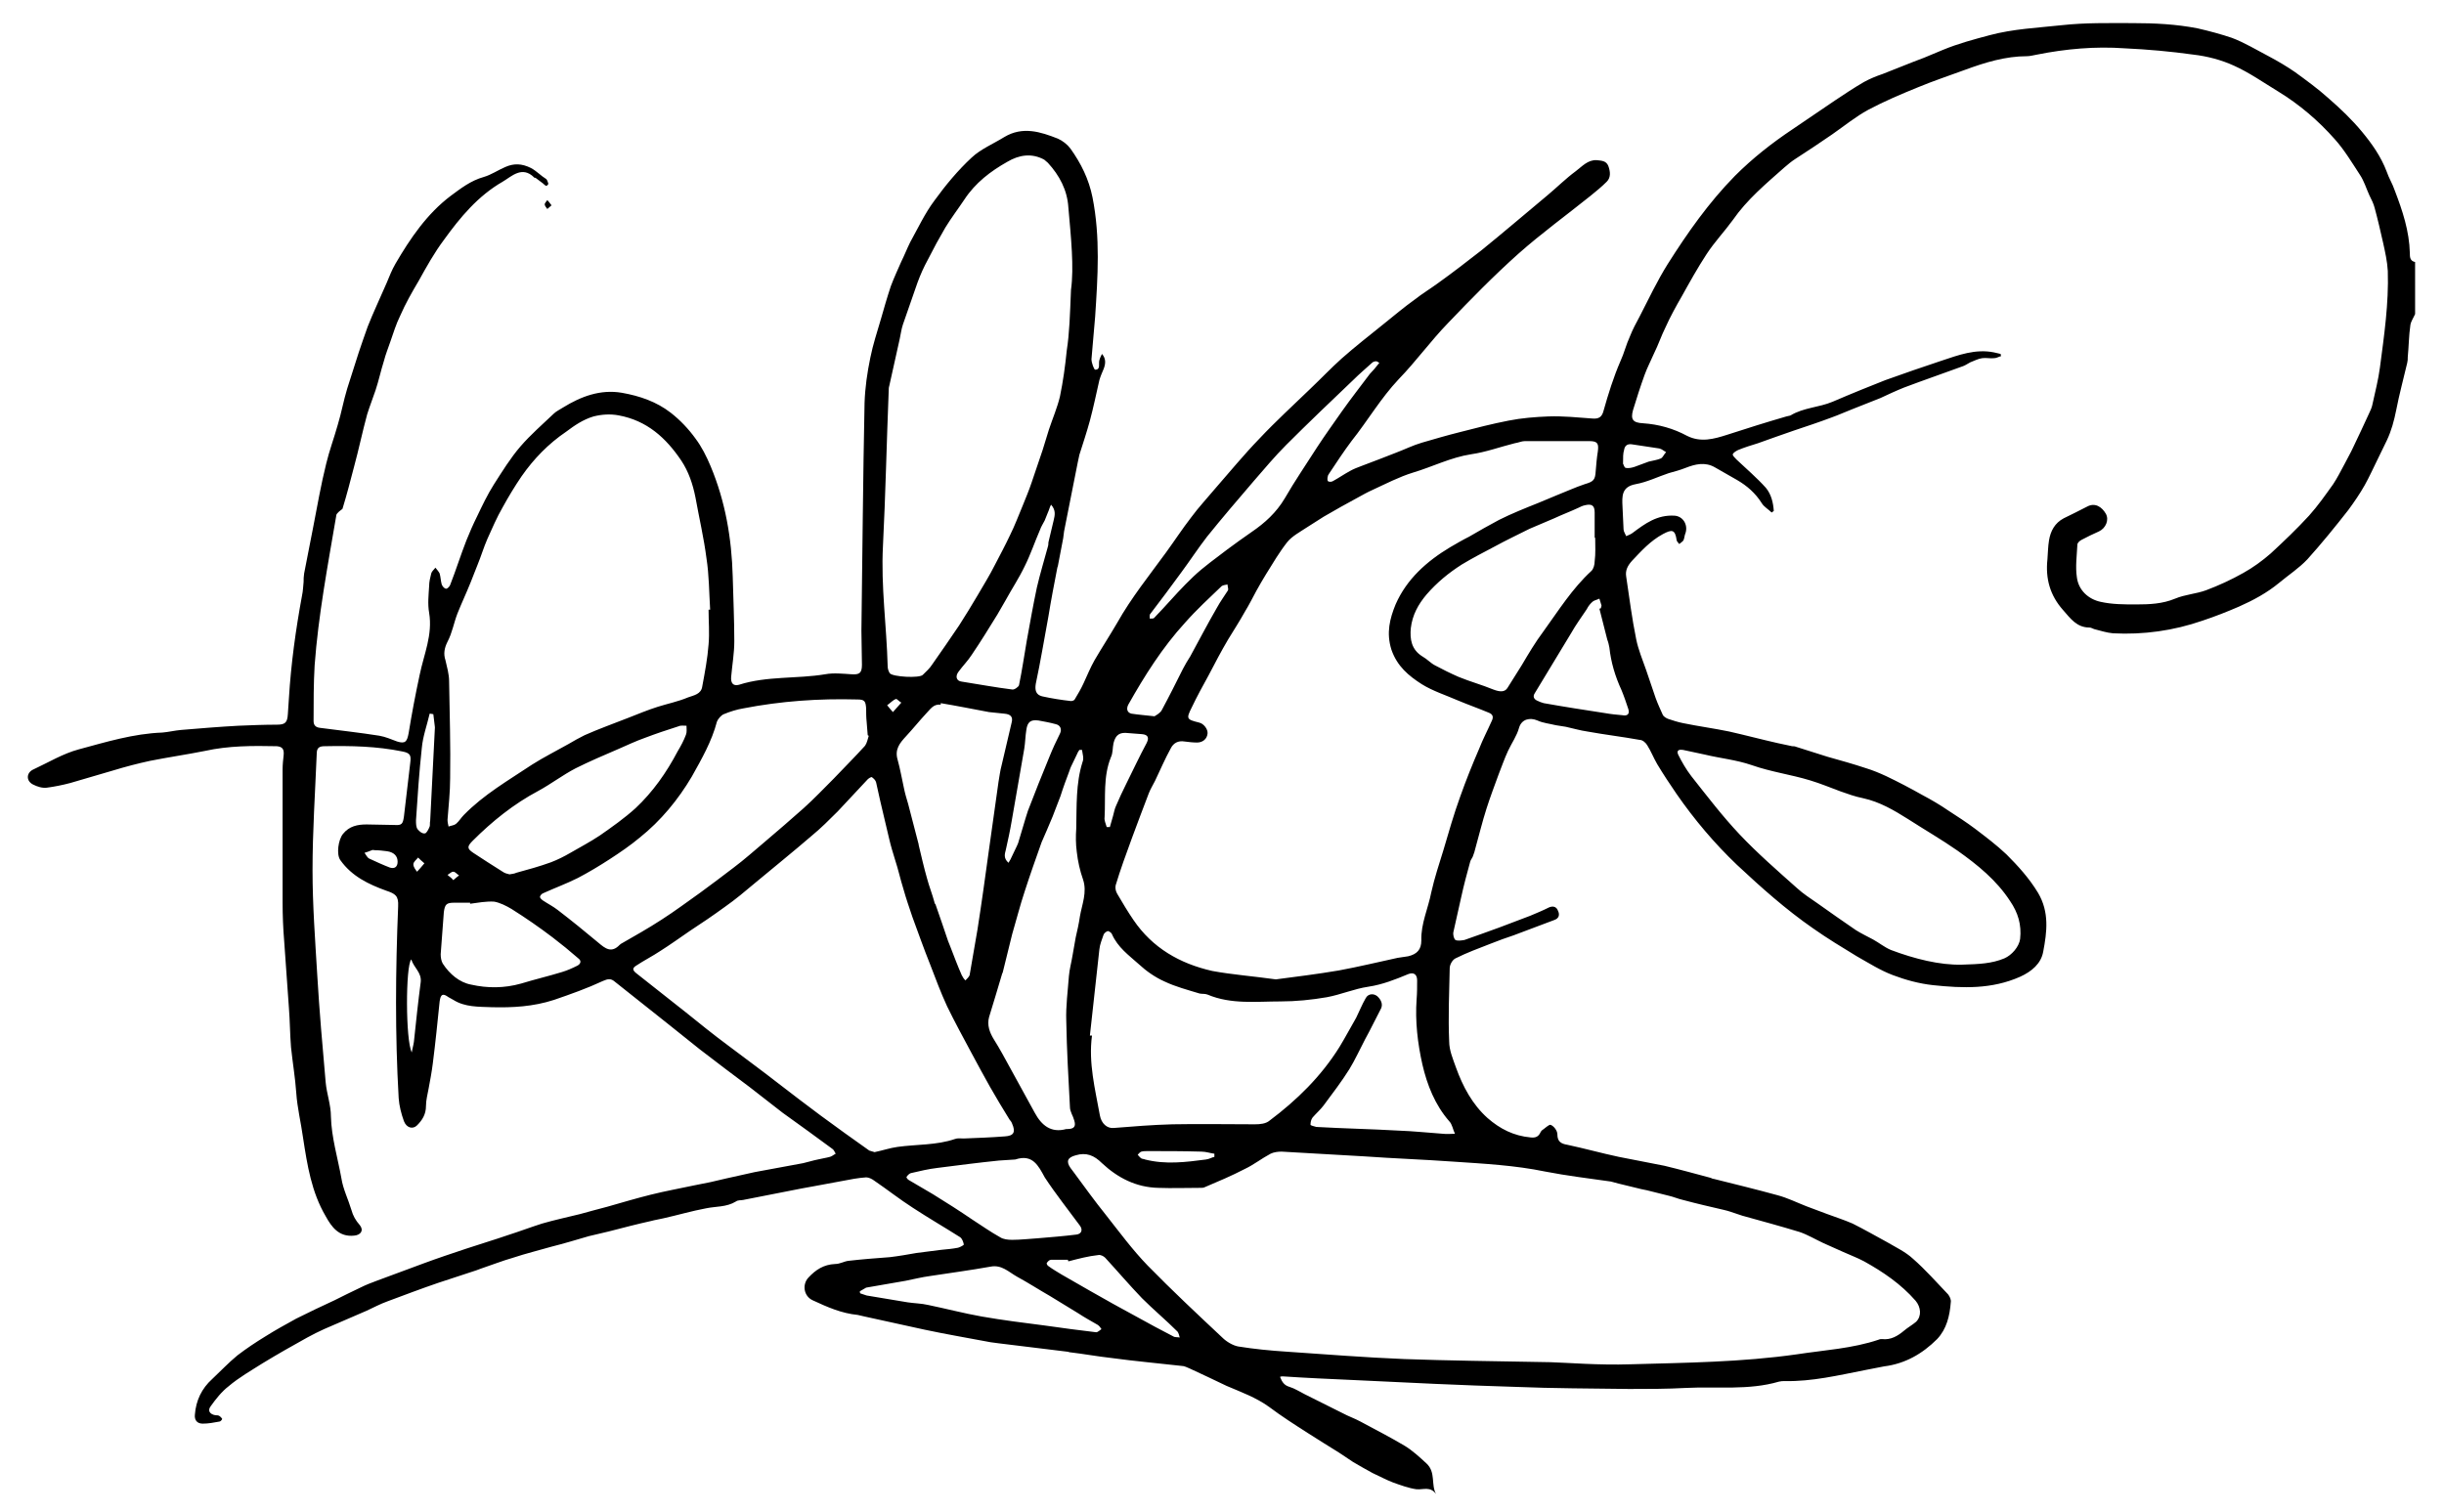 <?xml version="1.0" encoding="utf-8"?>
<!-- Generator: Adobe Illustrator 19.0.0, SVG Export Plug-In . SVG Version: 6.00 Build 0)  -->
<svg version="1.1" id="firma_xA0_Immagine_1_" xmlns="http://www.w3.org/2000/svg" xmlns:xlink="http://www.w3.org/1999/xlink"
	 x="0px" y="0px" viewBox="0 0 465.3 288" style="enable-background:new 0 0 465.3 288;" xml:space="preserve">
<style type="text/css">
	.st0{fill-rule:evenodd;clip-rule:evenodd;}
</style>
<path class="st0" d="M459.8,59.8c-0.3,0.7-0.8,1.4-0.9,2.1c-0.3,2-0.3,4.1-0.5,6.1c0,0.4,0,0.7-0.1,1.1c-0.7,3-1.5,5.9-2.1,9
	c-0.4,2-0.9,3.9-1.8,5.8c-0.6,1.2-1.2,2.5-1.8,3.7c-0.8,1.6-1.5,3.2-2.4,4.8c-0.9,1.6-2,3.2-3.1,4.7c-2.5,3.2-5.1,6.4-7.8,9.4
	c-1.6,1.7-3.6,3-5.4,4.5c-2.3,1.9-4.9,3.3-7.6,4.5c-2.3,1-4.6,1.9-7,2.7c-5.5,1.9-11.2,2.7-17,2.4c-1.2-0.1-2.4-0.5-3.6-0.8
	c-0.3-0.1-0.6-0.3-0.9-0.3c-2.4,0-3.6-1.7-5-3.3c-2.5-2.8-3.4-6-3-9.7c0.1-1.2,0.1-2.4,0.3-3.6c0.3-1.8,1.1-3.3,2.8-4.2
	c1.4-0.7,2.9-1.4,4.4-2.2c1.6-0.9,2.9,0.1,3.6,1.3c0.7,1.2,0,2.8-1.3,3.4c-1.1,0.5-2.2,1-3.3,1.6c-0.4,0.2-0.8,0.6-0.8,0.9
	c-0.1,2.1-0.4,4.2-0.1,6.2c0.3,2.5,2.2,4.2,4.5,4.7c2.2,0.5,4.5,0.5,6.8,0.5c2.5,0,5-0.1,7.4-1.1c1.9-0.8,4-0.9,5.9-1.6
	c2.4-0.9,4.8-2,7.1-3.3c1.8-1,3.6-2.3,5.2-3.7c2.5-2.3,5-4.7,7.3-7.2c1.7-1.9,3.1-3.9,4.6-6c0.8-1.2,1.5-2.6,2.2-3.9
	c0.5-1,1.1-2,1.6-3.1c1-2.1,2-4.2,3-6.4c0.3-0.6,0.6-1.3,0.7-1.9c0.5-2.3,1.1-4.6,1.4-6.9c0.8-6.1,1.7-12.2,1.5-18.4
	c-0.1-1.8-0.5-3.6-0.9-5.4c-0.5-2.2-1-4.4-1.6-6.6c-0.2-0.8-0.6-1.6-1-2.4c-0.6-1.3-1-2.7-1.8-3.9c-1.5-2.3-3-4.8-4.8-6.8
	c-3.1-3.5-6.7-6.6-10.8-9.1c-2.8-1.7-5.5-3.6-8.4-4.9c-2.4-1.1-5.1-1.8-7.7-2.1c-4.3-0.6-8.7-1-13.1-1.2c-5.6-0.4-11.2,0.1-16.7,1.2
	c-0.6,0.1-1.3,0.3-1.9,0.3c-4.1,0-8,1.2-11.8,2.6c-3,1.1-6,2.1-8.9,3.3c-3.2,1.3-6.5,2.7-9.5,4.3c-2.4,1.3-4.6,3.1-6.9,4.7
	c-2.3,1.6-4.6,3.1-6.9,4.6c-0.8,0.5-1.5,1.1-2.2,1.7c-3.5,3.1-7.1,6.1-9.8,10c-1.6,2.2-3.5,4.2-5,6.5c-1.7,2.6-3.2,5.3-4.7,8
	c-1.1,1.9-2.2,3.9-3.1,5.9c-0.8,1.6-1.4,3.4-2.2,5c-0.6,1.4-1.3,2.7-1.8,4.1c-0.8,2.2-1.5,4.4-2.2,6.7c-0.5,1.8,0,2.4,1.9,2.5
	c3,0.2,5.8,1,8.4,2.4c2.6,1.3,5.1,0.6,7.6-0.2c3.7-1.2,7.5-2.4,11.3-3.5c0.3-0.1,0.6-0.1,0.8-0.2c2.5-1.5,5.4-1.5,8-2.6
	c1.8-0.8,3.6-1.5,5.5-2.3c1.5-0.6,3-1.2,4.5-1.8c3.6-1.3,7.1-2.5,10.7-3.7c3.3-1.1,6.5-2.3,10-1.6c0.4,0.1,0.9,0.2,1.3,0.3
	c0,0.1,0,0.3,0.1,0.4c-0.4,0.1-0.9,0.4-1.3,0.4c-0.8,0.1-1.5-0.1-2.3,0c-0.8,0.1-1.5,0.5-2.3,0.8c-0.4,0.2-0.8,0.5-1.3,0.7
	c-3.8,1.4-7.6,2.7-11.3,4.1c-1.5,0.6-3,1.3-4.5,2c-1.8,0.7-3.5,1.4-5.3,2.1c-1.3,0.5-2.6,1.1-4,1.6c-2.4,0.9-4.8,1.7-7.2,2.5
	c-2.3,0.8-4.6,1.6-6.8,2.4c-1.3,0.4-2.6,0.8-3.8,1.3c-0.4,0.2-0.9,0.5-1,0.8c-0.1,0.2,0.4,0.7,0.7,1c1.9,1.8,3.9,3.5,5.6,5.4
	c1,1.2,1.4,2.8,1.5,4.4c-0.1,0.1-0.3,0.2-0.4,0.3c-0.6-0.6-1.5-1.1-1.9-1.8c-1.2-1.9-2.8-3.3-4.7-4.4c-1.4-0.8-2.8-1.6-4.2-2.4
	c-1.9-1.1-3.8-0.6-5.6,0.1c-1,0.4-2.1,0.7-3.2,1c-2.1,0.7-4.1,1.7-6.3,2.1c-2.7,0.5-2.6,2.3-2.5,4.3c0.1,1.4,0.1,2.9,0.2,4.3
	c0,0.4,0.3,0.8,0.5,1.3c0.4-0.2,0.8-0.3,1.2-0.6c2.4-1.8,4.7-3.5,8-3.3c1.6,0.1,2.6,1.7,2.1,3.3c-0.2,0.4-0.2,1-0.4,1.4
	c-0.2,0.3-0.6,0.5-0.8,0.7c-0.2-0.3-0.5-0.5-0.5-0.8c-0.3-2-0.9-2-2.6-1.1c-2.4,1.3-4.1,3.2-5.9,5.1c-0.8,0.9-1.3,1.8-1.1,3
	c0.6,4,1.1,8,1.9,11.9c0.4,2,1.2,3.9,1.9,5.9c0.6,1.8,1.2,3.5,1.8,5.3c0.4,1.1,0.9,2.2,1.4,3.3c0.2,0.3,0.7,0.6,1,0.7
	c0.9,0.3,1.8,0.6,2.8,0.8c2.9,0.6,5.9,1,8.8,1.6c3.1,0.7,6.1,1.5,9.2,2.2c0.9,0.2,1.9,0.4,2.8,0.6c0.2,0,0.5,0,0.7,0.1
	c2,0.6,4,1.3,6,1.9c2.5,0.7,5,1.4,7.4,2.2c1.3,0.4,2.5,0.9,3.8,1.5c2.3,1.1,4.6,2.3,6.9,3.6c1.7,0.9,3.4,1.9,5,3
	c1.7,1.1,3.4,2.2,5,3.4c2.1,1.6,4.1,3.1,6,4.9c2.2,2.2,4.3,4.5,6,7.3c2.2,3.7,1.7,7.5,1,11.2c-0.4,2.3-2.2,3.8-4.4,4.8
	c-5.4,2.4-10.9,2.2-16.6,1.6c-2.7-0.3-5.2-1-7.6-1.9c-2.4-0.9-4.6-2.3-6.9-3.6c-2.8-1.7-5.6-3.4-8.3-5.3c-5.2-3.6-9.9-7.8-14.5-12.1
	c-4.3-4.1-8.1-8.6-11.5-13.5c-1.3-1.9-2.5-3.7-3.7-5.7c-0.7-1.2-1.2-2.5-1.9-3.6c-0.3-0.5-0.9-1-1.4-1c-3.3-0.6-6.7-1-10-1.6
	c-1.4-0.2-2.7-0.6-4.1-0.9c-0.6-0.1-1.3-0.2-1.9-0.3c-1.2-0.3-2.4-0.4-3.5-0.9c-1.4-0.6-3-0.3-3.5,1.4c-0.4,1.5-1.4,2.9-2.1,4.4
	c-0.7,1.5-1.2,3-1.8,4.5c-0.8,2.2-1.6,4.3-2.3,6.5c-0.8,2.5-1.4,5-2.1,7.5c-0.1,0.5-0.3,1.1-0.5,1.6c-0.1,0.3-0.4,0.6-0.5,1
	c-0.6,2.2-1.2,4.4-1.7,6.7c-0.5,2.2-1,4.4-1.5,6.7c-0.1,0.5,0.1,1.3,0.4,1.5c0.4,0.2,1.1,0.1,1.7,0c2.3-0.8,4.5-1.6,6.7-2.4
	c1.9-0.7,3.9-1.5,5.8-2.2c1.2-0.5,2.4-1,3.6-1.6c0.7-0.3,1.4-0.2,1.7,0.6c0.4,0.8,0.2,1.5-0.7,1.8c-2.6,1-5.1,1.9-7.7,2.9
	c-1.5,0.5-2.9,1-4.4,1.6c-2.3,0.9-4.5,1.7-6.7,2.8c-0.6,0.3-1.1,1.2-1.1,1.9c-0.1,4.6-0.3,9.3-0.1,13.9c0,1.7,0.7,3.3,1.3,5
	c1.3,3.6,3.1,7,6,9.6c2.4,2.1,5,3.4,8.2,3.7c0.9,0.1,1.5-0.1,1.9-1c0.1-0.1,0.1-0.2,0.2-0.3c0.6-0.4,1.4-1.2,1.7-1.1
	c0.6,0.2,1.3,1.1,1.3,1.8c0,1.4,0.7,1.8,1.9,2c3.3,0.7,6.5,1.6,9.8,2.3c2.9,0.6,5.8,1.1,8.7,1.7c2.9,0.7,5.8,1.5,8.8,2.3
	c0.2,0.1,0.4,0.2,0.6,0.2c4,1,8.1,2,12.1,3.1c1.9,0.5,3.7,1.4,5.5,2.1c1.3,0.5,2.7,1,4,1.5c1.6,0.6,3.2,1.1,4.8,1.8
	c2.2,1.1,4.3,2.3,6.5,3.5c1.7,1,3.6,1.9,5,3.2c2.4,2.1,4.5,4.5,6.7,6.8c0.3,0.4,0.6,1,0.5,1.5c-0.2,2.6-0.8,5.1-2.6,7
	c-2.8,2.8-6.1,4.7-10.1,5.2c-1.2,0.2-2.4,0.5-3.6,0.7c-5.1,1-10.1,2.2-15.3,2.1c-0.4,0-0.7,0-1.1,0.1c-5.8,1.7-11.8,0.9-17.7,1.2
	c-3.6,0.2-7.2,0.2-10.8,0.2c-7.2-0.1-14.5-0.1-21.7-0.4c-10.3-0.3-20.5-0.8-30.8-1.3c-4.5-0.2-9-0.4-13.5-0.7c-0.1,0-0.3,0-0.5,0.1
	c0.4,1,0.8,1.6,1.8,1.9c1,0.3,1.9,0.9,2.9,1.4c2.4,1.2,4.8,2.4,7.2,3.6c1.1,0.6,2.3,1,3.4,1.6c2.8,1.5,5.7,3,8.4,4.6
	c1.5,0.9,2.9,2.2,4.2,3.4c1.8,1.7,0.8,4,1.8,5.8c-1.1-1.5-2.4-0.8-3.7-0.9c-1.5-0.2-3.1-0.8-4.5-1.3c-1.3-0.5-2.6-1.2-3.9-1.8
	c-1.3-0.7-2.5-1.4-3.7-2.1c-0.9-0.6-1.8-1.2-2.7-1.8c-1.9-1.2-3.9-2.4-5.9-3.7c-2.5-1.6-5-3.2-7.4-5c-2.5-1.8-5.3-2.8-8.1-4
	c-2.3-1.1-4.6-2.2-7-3.3c-0.5-0.2-1-0.5-1.6-0.5c-4.4-0.5-8.9-0.9-13.3-1.5c-2.7-0.3-5.4-0.8-8-1.1c-0.1,0-0.2-0.1-0.4-0.1
	c-4.4-0.5-8.7-1.1-13.1-1.6c-0.5-0.1-1-0.1-1.5-0.2c-4.2-0.8-8.4-1.5-12.6-2.4c-3.8-0.8-7.6-1.7-11.4-2.5c-0.4-0.1-0.9-0.2-1.3-0.3
	c-3.1-0.3-5.8-1.5-8.6-2.8c-1.7-0.8-2-3-0.8-4.3c1.4-1.5,2.9-2.5,5.1-2.6c0.9,0,1.7-0.5,2.5-0.6c2.6-0.3,5.2-0.5,7.9-0.7
	c1.7-0.2,3.4-0.5,5.1-0.8c1.6-0.2,3.2-0.4,4.7-0.6c1.1-0.1,2.2-0.2,3.2-0.4c0.4-0.1,1.1-0.5,1.1-0.6c-0.1-0.5-0.3-1.1-0.7-1.4
	c-3-1.9-6.1-3.7-9-5.6c-2.5-1.6-4.9-3.5-7.4-5.2c-0.4-0.3-1-0.6-1.5-0.6c-1.5,0.1-3.1,0.4-4.6,0.7c-1.8,0.3-3.6,0.7-5.4,1
	c-0.7,0.1-1.5,0.3-2.2,0.4c-3.7,0.7-7.5,1.5-11.2,2.2c-0.5,0.1-1,0-1.4,0.3c-1.8,1.1-3.8,0.9-5.7,1.3c-2.7,0.5-5.4,1.3-8.1,1.9
	c-0.8,0.2-1.6,0.3-2.3,0.5c-2.7,0.6-5.4,1.3-8.1,2c-1.3,0.3-2.6,0.6-3.8,0.9c-2.4,0.7-4.7,1.4-7.1,2c-2.4,0.7-4.9,1.3-7.3,2.1
	c-2.1,0.6-4.1,1.4-6.2,2.1c-0.3,0.1-0.5,0.2-0.8,0.3c-2.4,0.8-4.9,1.6-7.3,2.4c-3.2,1.1-6.4,2.3-9.6,3.5c-1.4,0.5-2.7,1.2-4,1.8
	c-2.7,1.2-5.4,2.3-8.1,3.5c-1.1,0.5-2.1,1-3.2,1.6c-2.9,1.6-5.7,3.2-8.5,4.9c-2.2,1.4-4.5,2.7-6.5,4.4c-1.3,1-2.4,2.4-3.4,3.8
	c-0.6,0.8-0.2,1.5,0.9,1.7c0.2,0,0.5,0,0.7,0.1c0.2,0.1,0.5,0.4,0.6,0.6c0,0.1-0.3,0.5-0.5,0.5c-1.1,0.2-2.1,0.4-3.2,0.4
	c-1.1,0-1.6-0.7-1.5-1.7c0.2-2.7,1.3-5,3.3-6.8c1.6-1.5,3.1-3.1,4.8-4.5c1.7-1.3,3.5-2.5,5.3-3.6c1.9-1.2,3.9-2.3,5.9-3.4
	c2.4-1.2,4.9-2.4,7.3-3.5c1.6-0.8,3.2-1.6,4.9-2.4c1-0.5,2-0.9,3.1-1.3c3-1.1,5.9-2.2,8.9-3.3c2.7-1,5.4-1.9,8.1-2.8
	c2.7-0.9,5.4-1.7,8-2.6c2.2-0.7,4.3-1.5,6.5-2.2c2.4-0.7,4.8-1.2,7.2-1.8c1.7-0.5,3.4-0.9,5.2-1.4c2.8-0.8,5.5-1.6,8.3-2.3
	c2.8-0.7,5.6-1.2,8.4-1.8c1-0.2,2-0.4,3-0.6c1-0.2,2-0.5,3-0.7c1.8-0.4,3.6-0.8,5.4-1.2c3.1-0.6,6.1-1.1,9.2-1.7
	c0.9-0.2,1.8-0.5,2.8-0.7c0.8-0.2,1.6-0.3,2.3-0.5c0.4-0.1,0.7-0.4,1.1-0.6c-0.2-0.3-0.3-0.7-0.6-0.9c-3.1-2.3-6.3-4.6-9.5-6.9
	c-2.1-1.6-4.2-3.3-6.3-4.9c-3.2-2.4-6.4-4.8-9.5-7.2c-2-1.6-4-3.2-6-4.8c-3.4-2.7-6.8-5.4-10.2-8.1c-0.7-0.6-1.3-0.5-2.2-0.1
	c-3,1.4-6.1,2.5-9.3,3.6c-4,1.3-7.9,1.5-11.9,1.4c-2.5-0.1-5.1,0-7.3-1.4c-0.3-0.2-0.6-0.3-0.9-0.5c-1.1-0.8-1.5-0.6-1.7,0.8
	c-0.4,3.9-0.8,7.9-1.3,11.8c-0.2,1.6-0.5,3.2-0.8,4.8c-0.2,1.1-0.5,2.2-0.5,3.3c0,1.6-0.7,2.7-1.7,3.7c-0.8,0.8-2,0.5-2.5-0.8
	c-0.5-1.4-0.9-2.9-1-4.4c-0.7-12.1-0.6-24.3-0.1-36.5c0.1-2-0.5-2.4-2.3-3c-3.3-1.2-6.5-2.7-8.7-5.8c-0.8-1.1-0.4-3.9,0.5-5
	c1.2-1.5,2.8-1.8,4.5-1.8c1.8,0,3.5,0.1,5.3,0.1c1.4,0.1,1.6-0.2,1.8-1.6c0.4-3.4,0.8-6.8,1.2-10.2c0.2-1.5,0-1.9-1.5-2.2
	c-4.9-1-9.8-1.1-14.8-1c-1,0-1.5,0.3-1.5,1.4c-0.3,7.4-0.8,14.8-0.8,22.2c0,6.7,0.5,13.3,0.9,20c0.4,6.8,1,13.6,1.6,20.4
	c0.2,2.2,1,4.3,1,6.5c0.1,4,1.3,7.9,2,11.8c0.3,2,1.3,4,1.9,6c0.3,1.1,0.8,2,1.6,2.9c0.8,1,0.2,1.9-1.1,2c-2.9,0.3-4.3-1.7-5.4-3.7
	c-2.7-4.6-3.5-9.7-4.3-14.9c-0.4-2.9-1.1-5.7-1.3-8.6c-0.2-2.9-0.7-5.8-1-8.7c-0.2-2.5-0.2-5-0.4-7.5c-0.3-4.2-0.6-8.4-0.9-12.7
	c-0.2-2.4-0.3-4.9-0.3-7.3c0-8.5,0-17,0-25.4c0-0.9,0.1-1.8,0.2-2.7c0.1-1.1-0.2-1.6-1.3-1.7c-4.6-0.1-9.2-0.1-13.7,0.9
	c-3.5,0.7-7,1.2-10.5,1.9c-2.3,0.5-4.6,1.1-6.9,1.8c-2.7,0.8-5.5,1.6-8.2,2.4c-1.5,0.4-3,0.7-4.5,0.9c-0.9,0.1-1.8-0.2-2.6-0.6
	c-1.4-0.7-1.3-2.3,0.1-2.9c2.8-1.3,5.6-3,8.6-3.8c5.2-1.4,10.4-3,15.9-3.2c1.2-0.1,2.4-0.4,3.6-0.5c3.6-0.3,7.2-0.6,10.9-0.8
	c2.4-0.1,4.9-0.2,7.3-0.2c1.6,0,2-0.4,2.1-2c0.1-1,0.1-2,0.2-3c0.4-6.6,1.3-13.1,2.5-19.6c0.2-0.9,0.2-1.7,0.3-2.6
	c0-0.5,0-1,0.1-1.6c0.6-2.9,1.1-5.8,1.7-8.7c0.8-4.1,1.5-8.2,2.5-12.2c0.6-2.5,1.5-4.9,2.2-7.4c0.7-2.3,1.1-4.6,1.8-6.9
	c0.7-2.3,1.5-4.6,2.2-6.9c0.6-1.7,1.1-3.3,1.7-4.9c1.1-2.8,2.4-5.5,3.6-8.3c0.5-1.2,1-2.5,1.7-3.7c2.8-4.8,6-9.5,10.5-12.9
	c1.9-1.4,3.8-2.9,6.3-3.6c1.4-0.4,2.7-1.3,4.1-1.9c1.6-0.7,3.1-0.7,4.9,0.2c1.1,0.6,1.9,1.5,2.9,2.1c0.2,0.2,0.3,0.6,0.4,0.9
	c0,0.1-0.4,0.5-0.4,0.4c-0.3-0.1-0.5-0.4-0.8-0.6c-0.4-0.3-0.8-0.6-1.2-0.9c-0.1-0.1-0.3,0-0.3-0.1c-2.3-2.3-4.3-0.2-6,0.8
	c-4.7,2.7-8.1,6.8-11.2,11.1c-1.8,2.4-3.3,5.1-4.8,7.8c-1.3,2.2-2.5,4.3-3.5,6.6c-0.8,1.6-1.3,3.3-1.9,5c-0.4,1.2-0.9,2.4-1.2,3.6
	c-0.6,1.9-1,3.8-1.6,5.6c-0.5,1.5-1.1,3-1.6,4.6c-0.9,3.3-1.6,6.7-2.5,10c-0.7,2.7-1.4,5.4-2.2,8C64.1,97.7,64,98,64,98.3
	c-1.6,9.4-3.4,18.9-4.1,28.4c-0.2,3.5-0.2,7-0.2,10.6c0,0.8,0.4,1.2,1.2,1.3c3.8,0.5,7.5,0.9,11.3,1.5c1.2,0.2,2.3,0.7,3.4,1.1
	c1.6,0.5,1.9,0,2.2-1.6c0.6-3.7,1.3-7.4,2.1-11.1c0.8-3.9,2.5-7.6,1.8-11.8c-0.3-1.7-0.1-3.4,0-5.1c0-0.8,0.2-1.6,0.4-2.4
	c0.1-0.4,0.5-0.7,0.8-1.1c0.3,0.4,0.6,0.7,0.8,1.1c0.2,0.7,0.2,1.4,0.4,2.1c0.1,0.3,0.5,0.8,0.8,0.8c0.2,0.1,0.7-0.4,0.8-0.7
	c1.1-2.8,2-5.7,3.1-8.5c0.6-1.5,1.3-3.1,2-4.5c1-2.1,2-4.2,3.2-6.1c1.6-2.5,3.2-5.1,5.1-7.3c1.9-2.2,4.2-4.2,6.3-6.2
	c0.5-0.5,1.2-0.8,1.8-1.2c3.4-2.1,7.1-3.5,11.2-2.8c3.4,0.6,6.6,1.7,9.3,3.8c1.8,1.4,3.4,3.1,4.7,4.9c1.2,1.6,2.1,3.4,2.9,5.3
	c2.8,6.7,4,13.7,4.2,21c0.1,4.1,0.3,8.2,0.3,12.3c0,2.3-0.4,4.5-0.6,6.8c-0.1,1.2,0.4,1.8,1.5,1.5c5.3-1.7,11-1.1,16.4-2
	c1.6-0.3,3.4-0.1,5,0c1.5,0.1,2-0.2,2-1.8c0-2.2-0.1-4.3-0.1-6.5c0.2-14.5,0.3-29,0.6-43.4c0.1-2.9,0.5-5.7,1.1-8.6
	c0.5-2.5,1.3-4.9,2-7.3c0.6-2.1,1.2-4.2,1.9-6.3c0.6-1.6,1.3-3.1,2-4.7c0.6-1.2,1.1-2.5,1.7-3.7c1.5-2.7,2.8-5.5,4.6-7.9
	c2.1-2.9,4.5-5.8,7.1-8.2c1.7-1.6,4.1-2.6,6.2-3.9c3.5-2.1,6.9-1,10.2,0.3c0.9,0.4,1.8,1.1,2.4,1.9c2,2.8,3.5,5.8,4.2,9.3
	c1.5,7.6,1,15.1,0.5,22.7c-0.2,2.7-0.5,5.4-0.7,8.1c0,0.7,0.5,2,0.7,2c1.1,0,0.6-1.1,0.8-1.8c0.1-0.4,0.3-0.8,0.5-1.2
	c0.8,0.9,0.7,1.9,0.3,2.9c-0.3,0.7-0.6,1.4-0.8,2.1c-0.6,2.6-1.1,5.1-1.8,7.7c-0.6,2.2-1.3,4.3-2,6.5c-0.1,0.5-0.2,0.9-0.3,1.4
	c-0.8,4.2-1.7,8.4-2.5,12.6c-0.2,0.8-0.2,1.7-0.4,2.5c-0.3,1.6-0.6,3.1-0.9,4.7c0,0.1-0.1,0.2-0.1,0.3c-0.6,3.1-1.2,6.2-1.7,9.3
	c-0.8,4.3-1.5,8.6-2.4,12.8c-0.2,1.2,0,2.1,1.2,2.4c1.8,0.4,3.7,0.7,5.5,0.9c0.2,0,0.6-0.1,0.7-0.3c0.6-1,1.2-2,1.7-3.1
	c0.7-1.5,1.3-3,2.1-4.4c1.4-2.4,2.9-4.7,4.3-7.1c2.7-4.8,6.1-9,9.3-13.4c1.6-2.2,3.1-4.5,4.8-6.7c1.4-1.9,3-3.6,4.5-5.4
	c2.8-3.2,5.5-6.5,8.5-9.6c3.1-3.3,6.4-6.3,9.7-9.5c2-1.9,3.9-3.9,5.9-5.7c2.6-2.3,5.3-4.4,7.9-6.5c2-1.6,4-3.3,6.1-4.8
	c1.4-1.1,2.9-2,4.4-3.1c2.8-2,5.5-4.1,8.2-6.2c4.2-3.4,8.4-7,12.6-10.5c1.8-1.5,3.5-3.2,5.4-4.6c1.2-0.9,2.3-2.2,4-2.1
	c0.9,0.1,1.8,0.1,2.2,1.1c0.4,1.1,0.5,2.2-0.3,3c-1,1-2,1.8-3.1,2.7c-4.6,3.7-9.3,7.1-13.7,11c-4.7,4.2-9.1,8.7-13.4,13.2
	c-3.3,3.4-6.1,7.3-9.4,10.7c-3.4,3.6-5.9,7.9-9,11.8c-1.5,2-2.8,4-4.2,6.1c-0.1,0.2-0.3,0.4-0.3,0.6c-0.1,0.3-0.1,0.8,0,0.9
	c0.2,0.2,0.7,0.2,1,0c1.1-0.6,2.1-1.3,3.2-1.9c0.7-0.4,1.5-0.7,2.3-1c2.2-0.8,4.4-1.7,6.5-2.5c1.6-0.6,3.2-1.4,4.9-1.9
	c2.4-0.7,4.8-1.4,7.2-2c3.1-0.8,6.2-1.6,9.3-2.2c2.5-0.5,5.1-0.7,7.6-0.8c2.8-0.1,5.6,0.2,8.4,0.4c1.2,0.1,1.8-0.3,2.1-1.5
	c0.9-3.2,1.9-6.4,3.2-9.4c0.7-1.5,1.1-3.2,1.8-4.7c0.5-1.3,1.2-2.6,1.9-3.9c1.7-3.3,3.3-6.7,5.3-9.9c3.8-6,7.8-11.7,12.8-16.8
	c3.4-3.4,7.1-6.3,11-8.9c2.7-1.8,5.4-3.7,8.1-5.5c1.8-1.2,3.6-2.4,5.5-3.5c1.1-0.6,2.3-1.1,3.5-1.5c2.6-1,5.2-2.1,7.9-3.1
	c1.2-0.5,2.4-1,3.6-1.5c2.9-1.2,5.9-2,8.9-2.8c4.5-1.2,9.1-1.4,13.7-1.9c4.5-0.5,9-0.4,13.5-0.4c4.2,0,8.3,0.2,12.4,1
	c2.2,0.5,4.4,1.1,6.5,1.8c2.4,0.9,4.7,2.3,7,3.5c1.7,0.9,3.4,1.9,5,3c2.2,1.6,4.4,3.2,6.4,5c2.3,2,4.5,4.1,6.4,6.4
	c1.9,2.3,3.6,4.7,4.7,7.6c0.4,1.2,1.1,2.3,1.5,3.5c1.5,3.9,2.8,7.8,2.9,12c0,0.7,0,1.5,1,1.7C459.8,53.3,459.8,56.6,459.8,59.8z
	 M295.2,259.4c3.3,0.1,9.2,0.6,15.2,0.4c10.6-0.3,21.2-0.4,31.7-1.9c5.2-0.8,10.6-1.1,15.6-2.8c0.2-0.1,0.4-0.1,0.6-0.1
	c1.7,0.2,3-0.6,4.2-1.6c0.7-0.6,1.6-1.1,2.3-1.7c1.1-1.1,0.9-2.8-0.1-4c-2.8-3.2-6.2-5.5-9.8-7.5c-1.3-0.7-2.7-1.2-4-1.8
	c-1.3-0.6-2.5-1.1-3.8-1.7c-1.5-0.7-3-1.6-4.5-2.1c-3.6-1.1-7.3-2.1-10.9-3.1c-0.3-0.1-0.6-0.2-0.9-0.3c-0.9-0.3-1.7-0.6-2.6-0.8
	c-2.6-0.6-5.2-1.2-7.8-1.9c-0.9-0.2-1.8-0.6-2.7-0.8c-1.2-0.3-2.4-0.6-3.6-0.9c-0.7-0.2-1.5-0.3-2.2-0.5c-1.2-0.3-2.5-0.6-3.7-0.9
	c-0.5-0.1-1-0.3-1.5-0.4c-4.2-0.6-8.4-1.1-12.5-1.9c-5.8-1.2-11.7-1.5-17.6-1.9c-5.6-0.4-11.3-0.6-16.9-1
	c-5.2-0.3-10.5-0.6-15.7-0.9c-0.7,0-1.5,0.1-2.1,0.4c-1.7,0.9-3.2,2.1-4.9,2.9c-2.5,1.3-5.1,2.4-7.7,3.5c-0.2,0.1-0.5,0.1-0.8,0.1
	c-2.7,0-5.4,0.1-8,0c-4.2-0.1-7.7-1.9-10.7-4.7c-1.5-1.5-3-2.1-5-1.5c-1.5,0.4-1.9,1.1-1,2.4c0.2,0.3,0.4,0.5,0.6,0.8
	c2,2.7,4,5.5,6.1,8.1c2.6,3.3,5.1,6.7,8,9.7c4.6,4.7,9.4,9.2,14.2,13.7c0.8,0.8,2,1.5,3,1.7c3.1,0.5,6.2,0.8,9.3,1
	c7.4,0.5,14.8,1.1,22.3,1.4C275.6,259.1,284,259.2,295.2,259.4z M242.9,186.5c3.8-0.5,7.9-1,12-1.7c3.8-0.7,7.5-1.6,11.2-2.4
	c0.7-0.1,1.4-0.2,2-0.3c1.7-0.4,2.5-1.3,2.5-3c-0.1-3.2,1.3-6.1,1.9-9.2c0.6-2.7,1.5-5.4,2.3-8c1-3.4,2-6.9,3.2-10.2
	c1.1-3.1,2.3-6.1,3.6-9.1c0.7-1.8,1.6-3.5,2.4-5.3c0.4-0.8,0.2-1.3-0.6-1.6c-1.9-0.8-3.9-1.5-5.8-2.3c-2.3-1-4.8-1.8-6.9-3.1
	c-2.5-1.6-4.7-3.4-5.8-6.6c-1-3.2-0.3-5.9,0.8-8.6c2.1-4.8,5.9-8.2,10.4-10.9c1.2-0.7,2.4-1.4,3.6-2c1.9-1.1,3.8-2.2,5.7-3.2
	c2.4-1.2,4.9-2.2,7.4-3.2c1.2-0.5,2.4-1,3.6-1.5c1.8-0.7,3.5-1.5,5.3-2.1c1.7-0.5,2-0.8,2.1-2.5c0.1-1.2,0.2-2.5,0.4-3.7
	c0.2-1.5,0-2-1.6-2c-4.1,0-8.2,0-12.3,0c-0.6,0-1.2,0.3-1.9,0.4c-2.8,0.7-5.5,1.7-8.3,2.1c-3.9,0.6-7.4,2.4-11.1,3.5
	c-2.6,0.8-5.1,2.1-7.7,3.3c-0.9,0.4-1.8,0.9-2.7,1.4c-2.2,1.2-4.4,2.4-6.6,3.7c-1.1,0.7-2.2,1.4-3.3,2.1c-1.2,0.8-2.7,1.6-3.6,2.7
	c-1.5,1.9-2.8,4.1-4.1,6.2c-0.6,1-1.2,2-1.8,3.1c-0.7,1.3-1.4,2.7-2.2,4c-1,1.8-2.1,3.5-3.2,5.3c-1.3,2.2-2.5,4.5-3.7,6.8
	c-1.1,2-2.2,4-3.2,6.1c-1.1,2.2-1,2.3,1.4,2.9c0.9,0.2,1.7,1.3,1.6,2.1c-0.1,1-0.9,1.7-2,1.7c-0.8,0-1.6-0.1-2.4-0.2
	c-1.2-0.2-2.1,0.3-2.6,1.3c-1.1,2-2,4.1-3,6.2c-0.4,0.8-0.9,1.6-1.2,2.4c-1.1,2.8-2.1,5.6-3.2,8.5c-1.1,3-2.2,6-3.1,9
	c-0.1,0.5,0,1.1,0.3,1.6c1,1.7,2,3.4,3.1,5c3.6,5.3,8.8,8.3,15,9.7C234.6,185.6,238.6,185.9,242.9,186.5z M134.9,116.1
	c0.1,0,0.2,0,0.3,0c-0.2-3.3-0.2-6.6-0.7-9.8c-0.5-3.9-1.4-7.7-2.1-11.6c-0.5-2.5-1.3-4.9-2.7-7c-2.9-4.3-6.5-7.6-11.9-8.6
	c-1.6-0.3-3.2-0.2-4.8,0.2c-2,0.6-3.6,1.7-5.2,2.9c-3.4,2.3-6.2,5.2-8.5,8.5c-1.3,1.9-2.5,3.9-3.6,5.9c-1.1,1.9-2,4-2.9,6
	c-0.7,1.6-1.2,3.3-1.9,5c-0.4,1.1-0.9,2.2-1.3,3.3c-0.8,2-1.7,3.9-2.5,5.9c-0.7,1.8-1,3.7-1.9,5.4c-0.6,1.2-0.8,2.3-0.4,3.5
	c0.3,1.3,0.7,2.7,0.7,4c0.1,6.2,0.3,12.3,0.2,18.5c0,2.6-0.3,5.3-0.5,7.9c0,0.4,0.1,0.9,0.2,1.3c0.5-0.2,1-0.2,1.4-0.5
	c0.6-0.5,1-1.2,1.5-1.7c3.8-3.9,8.5-6.6,13-9.6c2.2-1.4,4.6-2.6,6.9-3.9c1-0.6,2.1-1.2,3.1-1.7c2.7-1.2,5.5-2.2,8.3-3.3
	c1.8-0.7,3.7-1.5,5.6-2.1c1.9-0.6,3.9-1,5.8-1.8c1.1-0.4,2.5-0.6,2.7-2.1c0.5-2.7,1-5.3,1.2-8C135.1,120.5,134.9,118.3,134.9,116.1z
	 M166.5,219.4c1.5-0.3,2.9-0.8,4.4-1c3.6-0.5,7.4-0.3,10.9-1.5c0.5-0.2,1.1-0.1,1.7-0.1c2.6-0.1,5.2-0.2,7.8-0.4
	c1.7-0.1,2.1-0.8,1.4-2.4c-0.1-0.3-0.3-0.6-0.5-0.8c-1.3-2.1-2.5-4.1-3.7-6.2c-1.2-2.1-2.3-4.2-3.5-6.4c-1.6-3-3.2-5.9-4.7-9
	c-1.2-2.6-2.2-5.3-3.2-7.9c-1.2-3-2.3-6.1-3.4-9.1c-0.6-1.8-1.2-3.5-1.7-5.3c-0.6-1.9-1-3.8-1.6-5.6c-0.4-1.3-0.8-2.6-1.1-3.9
	c-0.6-2.4-1.1-4.8-1.7-7.2c-0.3-1.2-0.5-2.4-0.8-3.6c-0.1-0.4-0.4-0.7-0.8-1c-0.1-0.1-0.6,0.2-0.8,0.4c-1.9,2-3.8,4.1-5.7,6.1
	c-1.6,1.6-3.2,3.2-4.9,4.6c-3.6,3.1-7.2,6-10.8,9c-1.9,1.6-3.8,3.2-5.8,4.6c-2.2,1.6-4.4,3.1-6.7,4.6c-1.9,1.3-3.7,2.6-5.6,3.8
	c-1.5,1-3.1,1.8-4.6,2.8c-0.8,0.5-0.6,0.9,0,1.4c3.2,2.5,6.3,5,9.5,7.5c2.6,2.1,5.2,4.2,7.9,6.2c3.3,2.5,6.6,4.9,9.8,7.4
	c2.6,2,5.2,4,7.9,6c3.1,2.3,6.2,4.5,9.3,6.7C165.8,219.2,166.2,219.3,166.5,219.4z M203.9,55.2c0.6-4.3,0-10-0.5-15.7
	c-0.2-3.3-1.7-6.1-3.9-8.5c-0.2-0.2-0.5-0.4-0.7-0.6c-2.4-1.3-4.8-0.9-7,0.4c-3.2,1.8-6.1,4-8.2,7.2c-1.2,1.8-2.5,3.5-3.6,5.3
	c-0.6,1-1.1,2-1.7,3c-0.7,1.4-1.5,2.8-2.2,4.2c-0.7,1.4-1.3,2.9-1.8,4.4c-0.8,2.3-1.6,4.6-2.4,6.9c-0.3,0.9-0.4,1.8-0.6,2.7
	c-0.7,3-1.3,6-2,9c-0.1,0.3-0.1,0.6-0.1,0.8c-0.4,9.9-0.6,19.8-1.1,29.7c-0.4,7.7,0.7,15.2,0.9,22.9c0,0.5,0.2,1,0.4,1.3
	c0.5,0.7,5.7,1,6.3,0.3c0.6-0.6,1.3-1.2,1.8-2c1.7-2.4,3.4-4.9,5.1-7.4c1.2-1.9,2.4-3.8,3.5-5.7c1.1-1.9,2.3-3.8,3.3-5.8
	c1-1.9,2-3.8,2.9-5.7c0.9-1.8,1.6-3.7,2.4-5.6c0.6-1.5,1.2-2.9,1.7-4.4c0.7-2.1,1.4-4.1,2.1-6.2c0.4-1.3,0.8-2.6,1.2-3.9
	c0.7-2.1,1.6-4.2,2.1-6.3c0.6-2.9,1-5.8,1.3-8.8C203.6,63.5,203.7,60.1,203.9,55.2z M207.5,197.2c0.1,0,0.3,0,0.4,0
	c-0.7,5.2,0.6,10.2,1.5,15.2c0.3,1.6,1.4,2.5,2.6,2.4c3.7-0.3,7.5-0.6,11.2-0.7c5.2-0.1,10.5,0,15.7,0c1,0,2.1-0.1,2.8-0.7
	c5.2-3.9,9.8-8.4,13.3-14c1.1-1.8,2.1-3.7,3.2-5.6c0.6-1.2,1.1-2.5,1.8-3.7c0.5-1,1.8-1,2.5-0.1c0.6,0.7,0.8,1.5,0.3,2.3
	c-1,1.9-1.9,3.8-2.9,5.6c-1,1.9-1.9,3.9-3,5.7c-1.5,2.4-3.2,4.6-4.9,6.9c-0.6,0.8-1.4,1.5-2.1,2.3c-0.3,0.4-0.4,0.9-0.4,1.4
	c0,0.1,0.7,0.3,1.1,0.4c5.2,0.3,10.5,0.4,15.7,0.7c2.8,0.1,5.6,0.4,8.4,0.6c0.8,0.1,1.5,0,2.3,0c-0.4-0.8-0.5-1.8-1.1-2.4
	c-2.7-3.1-4.2-6.9-5.1-10.8c-0.9-4-1.4-8.2-1.1-12.4c0.1-1.2,0.1-2.4,0.1-3.6c0-1.2-0.7-1.6-1.7-1.2c-2.4,1-4.9,2-7.6,2.4
	c-2.7,0.4-5.2,1.5-7.9,2c-2.9,0.5-5.9,0.8-8.8,0.8c-4.6,0-9.4,0.6-13.9-1.3c-0.5-0.2-1-0.1-1.5-0.2c-2.3-0.7-4.6-1.3-6.7-2.3
	c-1.8-0.8-3.5-2-4.9-3.3c-1.9-1.7-4-3.2-5.1-5.7c-0.1-0.3-0.6-0.6-0.8-0.6c-0.3,0.1-0.7,0.4-0.8,0.7c-0.3,0.9-0.7,1.8-0.8,2.8
	C208.7,186.2,208.1,191.7,207.5,197.2z M373.5,183.7c3.3-0.1,5.7-0.2,8.1-1.2c1.4-0.6,2.8-2.2,3-3.7c0.3-2.7-0.4-5-1.9-7.2
	c-2.6-4-6.2-6.9-10-9.6c-3-2.1-6.3-4-9.4-6c-2.7-1.7-5.4-3.3-8.6-4c-1.5-0.3-2.9-0.8-4.3-1.3c-1.9-0.7-3.8-1.5-5.8-2.1
	c-3.6-1.1-7.4-1.6-11.1-2.9c-2.9-1-6-1.3-8.9-2c-1.4-0.3-2.8-0.6-4.2-0.9c-0.6-0.1-1.3,0-0.9,0.9c0.7,1.4,1.5,2.8,2.5,4.1
	c3,3.8,5.9,7.6,9.2,11.1c3.4,3.6,7.2,6.9,10.9,10.2c1.2,1.1,2.6,2,3.9,2.9c2.4,1.7,4.8,3.4,7.3,5.1c1.1,0.7,2.2,1.2,3.3,1.8
	c1.1,0.6,2.2,1.5,3.4,2C364.5,182.6,369.3,183.8,373.5,183.7z M165.4,140.1c-0.1,0-0.1,0-0.2-0.1c-0.1-0.8-0.1-1.7-0.2-2.5
	c-0.1-0.9-0.1-1.8-0.1-2.6c-0.1-1.4-0.3-1.7-1.7-1.7c-7.3-0.2-14.5,0.3-21.7,1.7c-1.2,0.2-2.5,0.6-3.7,1.1c-0.5,0.2-1.1,0.9-1.3,1.4
	c-1,3.8-2.9,7.1-4.8,10.5c-2.6,4.4-5.9,8.4-9.9,11.6c-1.8,1.5-3.7,2.8-5.7,4.1c-2,1.3-4,2.5-6.1,3.6c-2.2,1.1-4.4,1.9-6.6,2.9
	c-0.3,0.1-0.6,0.5-0.6,0.7c0,0.2,0.3,0.5,0.6,0.7c0.9,0.6,1.9,1.1,2.8,1.8c2.6,2,5.2,4.1,7.7,6.2c1.3,1.1,2.5,2.1,4.1,0.4
	c0,0,0.1,0,0.1-0.1c2.6-1.5,5.3-3,7.9-4.7c2.5-1.6,4.9-3.4,7.3-5.1c2.2-1.6,4.3-3.2,6.4-4.8c2-1.5,3.9-3.2,5.8-4.8
	c2.5-2.1,5-4.3,7.5-6.5c2-1.8,3.8-3.7,5.7-5.6c2-2.1,4.1-4.2,6-6.3C165.1,141.4,165.2,140.7,165.4,140.1z M303.7,102.4
	c0,0-0.1,0-0.1,0c0-1.6,0-3.2,0-4.8c0-1.3-0.5-1.7-1.8-1.4c-0.5,0.1-0.9,0.3-1.3,0.5c-1.5,0.7-3.1,1.3-4.6,2c-1.6,0.7-3.1,1.3-4.7,2
	c-2.2,1.1-4.5,2.2-6.7,3.4c-2.1,1.1-4.2,2.2-6.2,3.4c-2.5,1.6-4.7,3.4-6.7,5.7c-1.6,1.9-2.7,3.9-3,6.4c-0.2,2.1,0.1,4.1,2.2,5.4
	c0.9,0.5,1.6,1.3,2.4,1.7c1.5,0.8,2.9,1.5,4.5,2.2c2.2,0.9,4.4,1.5,6.6,2.4c1.3,0.5,2.2,0.5,2.7-0.3c0.9-1.4,1.8-2.9,2.7-4.3
	c1.3-2.2,2.6-4.4,4.1-6.4c2.9-4,5.5-8.2,9.2-11.6c0.4-0.4,0.6-1.2,0.6-1.8C303.8,105.4,303.7,103.9,303.7,102.4z M206,142.8
	c-0.2,0-0.3,0-0.5,0c-0.1,0.2-0.3,0.4-0.4,0.7c-0.4,0.8-0.8,1.7-1.2,2.5c-0.1,0.2-0.2,0.5-0.3,0.8c-0.6,1.6-1.2,3.2-1.7,4.8
	c-0.5,1.3-1,2.6-1.5,3.9c-0.7,1.7-1.4,3.3-2.1,4.9c-1.1,3.1-2.2,6.2-3.2,9.3c-0.9,2.7-1.6,5.5-2.4,8.2c-0.6,2.4-1.2,4.9-1.8,7.3
	c0,0.1-0.1,0.1-0.1,0.2c-0.8,2.8-1.7,5.6-2.5,8.3c-0.4,1.5,0.1,2.9,0.9,4.2c1.2,1.9,2.2,3.8,3.3,5.8c1.5,2.7,3,5.5,4.5,8.2
	c1.3,2.4,3.1,3.9,6,3.1c0.1,0,0.2,0,0.2,0c1.3,0,1.7-0.5,1.3-1.7c-0.2-0.8-0.8-1.6-0.8-2.5c-0.3-5.5-0.6-10.9-0.7-16.4
	c-0.1-2.8,0.3-5.7,0.5-8.5c0.1-1.3,0.5-2.7,0.7-4c0.2-1.1,0.4-2.3,0.6-3.4c0.3-1.3,0.6-2.6,0.8-4c0.4-2.3,1.4-4.6,0.6-7
	c-0.6-1.7-1-3.5-1.2-5.3c-0.2-1.5-0.2-3-0.1-4.4c0.1-4.3-0.1-8.6,1.2-12.7C206.4,144.4,206.1,143.6,206,142.8z M179.1,133.9
	c0,0.1,0,0.2,0,0.3c-1.4-0.2-2,0.9-2.8,1.7c-1.3,1.4-2.5,2.9-3.8,4.3c-1.2,1.3-2.2,2.5-1.6,4.5c0.5,1.8,0.8,3.6,1.2,5.4
	c0.2,1,0.5,2,0.8,3c0.7,2.6,1.3,5.1,2,7.7c0,0,0,0.1,0,0.1c0.5,2.1,1,4.3,1.6,6.4c0.4,1.5,1,3,1.4,4.5c0,0.2,0.1,0.3,0.2,0.4
	c0.8,2.3,1.6,4.6,2.4,7c0.1,0.3,0.3,0.7,0.4,1c0.7,1.8,1.4,3.7,2.2,5.5c0.2,0.4,0.4,0.7,0.7,1c0.3-0.3,0.7-0.7,0.8-1
	c0.5-2.9,1-5.8,1.5-8.7c0.8-5.1,1.5-10.2,2.2-15.3c0.6-4.3,1.2-8.5,1.8-12.8c0.2-1.1,0.3-2.1,0.6-3.2c0.6-2.7,1.3-5.4,1.9-8.1
	c0.3-1.1-0.2-1.6-1.4-1.7c-1-0.1-1.9-0.2-2.9-0.3C185.1,135,182.1,134.4,179.1,133.9z M97,166.5c0.5-0.1,0.9-0.1,1.3-0.3
	c2.2-0.6,4.4-1.2,6.6-2c1.3-0.5,2.5-1.1,3.7-1.8c1.9-1.1,3.8-2.1,5.6-3.3c2.3-1.6,4.7-3.3,6.8-5.2c3.3-3.1,5.9-6.8,8-10.8
	c0.6-1,1.2-2.1,1.6-3.2c0.2-0.5,0.1-1.1,0.1-1.7c-0.5,0-1.1-0.1-1.5,0.1c-2.2,0.7-4.3,1.4-6.4,2.2c-1.7,0.6-3.4,1.4-5,2.1
	c-2.8,1.2-5.6,2.4-8.2,3.7c-2.5,1.3-4.7,3-7.1,4.3c-4.7,2.5-8.8,5.8-12.5,9.5c-1.1,1.1-1.1,1.5,0.1,2.3c1.8,1.2,3.7,2.4,5.6,3.6
	C96.1,166.3,96.6,166.4,97,166.5z M193.3,220.8c-1,0.1-2.1,0.1-3.1,0.2c-3.9,0.4-7.8,0.9-11.7,1.4c-1.7,0.2-3.4,0.6-5.1,1
	c-0.3,0.1-0.6,0.4-0.8,0.7c-0.1,0.1,0.2,0.5,0.4,0.6c1.5,0.9,3.1,1.8,4.6,2.7c2.6,1.6,5.1,3.2,7.6,4.9c1.7,1.1,3.4,2.3,5.2,3.3
	c0.6,0.4,1.5,0.5,2.3,0.5c1.6,0,3.3-0.2,4.9-0.3c2.4-0.2,4.9-0.4,7.3-0.7c1-0.1,1.3-0.9,0.7-1.7c-2.2-3-4.6-6-6.7-9.2
	C197.7,222,196.6,219.7,193.3,220.8z M89.5,172.1c0-0.1,0-0.1,0-0.2c-1,0-2,0-3,0c-1.5,0-1.8,0.3-2,1.8c-0.2,2.7-0.4,5.3-0.6,8
	c0,0.6,0.1,1.3,0.4,1.8c1.3,2,3.2,3.6,5.4,4c3.1,0.7,6.3,0.7,9.5-0.2c2.6-0.8,5.2-1.4,7.8-2.2c1-0.3,1.9-0.7,2.9-1.2
	c0.6-0.3,0.9-0.9,0.2-1.4c-1.6-1.4-3.2-2.7-4.9-4c-2.5-1.9-5.1-3.7-7.8-5.4c-1-0.6-2.2-1.2-3.3-1.4C92.6,171.6,91,171.9,89.5,172.1z
	 M163.7,245.9c0,0.1,0,0.3,0.1,0.4c0.4,0.1,0.8,0.3,1.2,0.4c2.6,0.4,5.2,0.9,7.8,1.3c1.3,0.2,2.6,0.2,3.9,0.5
	c3.4,0.7,6.8,1.6,10.2,2.2c4,0.7,8,1.2,11.9,1.7c1.7,0.2,3.4,0.5,5.1,0.7c1.6,0.2,3.2,0.4,4.8,0.6c0.3,0,0.7-0.4,1-0.6
	c-0.2-0.3-0.4-0.6-0.7-0.8c-1.2-0.7-2.5-1.4-3.7-2.2c-1.8-1.1-3.6-2.2-5.4-3.3c-2.1-1.2-4.1-2.5-6.3-3.7c-1.6-0.9-2.9-2.3-5-1.9
	c-3.9,0.7-7.7,1.2-11.6,1.8c-1.5,0.2-3.1,0.6-4.6,0.9c-2.5,0.4-5,0.9-7.5,1.3C164.5,245.4,164.1,245.7,163.7,245.9z M262.6,69.1
	c-0.2-0.1-0.4-0.3-0.6-0.3c-0.3,0-0.6,0.1-0.8,0.3c-1.2,1.1-2.4,2.1-3.5,3.2c-4.3,4.1-8.6,8.2-12.8,12.4c-2.2,2.2-4.2,4.6-6.2,6.9
	c-3,3.5-6,7-8.9,10.6c-1.7,2.2-3.2,4.5-4.9,6.8c-1.9,2.6-3.9,5.3-5.9,7.9c-0.2,0.2-0.1,0.6-0.1,0.9c0.3,0,0.7,0,0.8-0.1
	c0.6-0.6,1.1-1.2,1.7-1.8c1.9-2.1,3.8-4.2,5.8-6.1c2-1.9,4.3-3.5,6.5-5.2c1.5-1.1,3-2.2,4.6-3.3c2.5-1.7,4.7-3.7,6.3-6.4
	c1.9-3.3,4.1-6.5,6.2-9.8c1.5-2.3,3.1-4.5,4.7-6.8c1.7-2.4,3.5-4.7,5.3-7.1C261.3,70.7,261.9,70,262.6,69.1z M304.5,115.9
	c0.1,0,0.2,0,0.3-0.1c0-0.2,0.1-0.3,0.1-0.5c-0.1-0.4-0.3-0.9-0.4-1.3c-0.4,0.2-0.9,0.3-1.2,0.5c-0.5,0.4-0.9,0.9-1.2,1.5
	c-1,1.5-2.1,3-3,4.6c-2.3,3.8-4.6,7.6-6.9,11.4c-0.4,0.6-0.2,1.1,0.4,1.4c0.4,0.2,0.9,0.4,1.3,0.5c3.9,0.7,7.8,1.3,11.7,1.9
	c1.1,0.2,2.2,0.3,3.3,0.4c1,0.2,1.4-0.3,1.1-1.2c-0.4-1.2-0.8-2.4-1.3-3.6c-1.2-2.6-2-5.3-2.3-8.1c-0.1-0.5-0.2-1-0.4-1.5
	C305.5,119.9,305,117.9,304.5,115.9z M200.1,96.1c-0.3,0.6-0.4,1.1-0.6,1.5c-0.2,0.5-0.4,1-0.6,1.5c-0.3,0.6-0.7,1.2-0.9,1.8
	c-1,2.3-1.8,4.7-2.9,6.9c-1.1,2.3-2.5,4.4-3.7,6.6c-0.5,0.9-1,1.7-1.5,2.6c-1.6,2.6-3.2,5.2-4.9,7.7c-0.7,1.1-1.7,2.1-2.5,3.2
	c-0.7,0.9-0.4,1.8,0.6,1.9c3.2,0.5,6.4,1.1,9.6,1.5c0.4,0.1,1.2-0.5,1.3-0.8c0.6-2.9,1-5.7,1.5-8.6c0.6-3.3,1.2-6.7,1.9-10
	c0.6-2.6,1.4-5.2,2.1-7.8c0.1-0.3,0.1-0.6,0.1-0.8c0.3-1.4,0.7-2.8,1-4.2C200.8,98.2,201.1,97.2,200.1,96.1z M219.8,136.4
	c0.3-0.2,1.1-0.6,1.4-1.2c1.4-2.6,2.7-5.2,4-7.8c0.4-0.8,0.9-1.6,1.4-2.4c1.7-3.1,3.3-6.2,5.1-9.3c0.6-1.1,1.4-2.2,2.1-3.3
	c0.1-0.3-0.1-0.7-0.1-1.1c-0.4,0.1-0.8,0.1-1.1,0.3c-2.4,2.3-4.8,4.5-7,7c-4.3,4.7-7.7,10.1-10.8,15.6c-0.4,0.8-0.2,1.5,0.6,1.7
	C216.7,136.1,218,136.2,219.8,136.4z M203.4,240.2c0-0.1-0.1-0.2-0.1-0.3c-1.1,0-2.2,0-3.2,0c-0.3,0-0.6,0.3-0.8,0.6
	c-0.1,0.1,0.1,0.5,0.3,0.6c0.8,0.6,1.7,1.1,2.5,1.6c1.8,1,3.6,2.1,5.4,3.1c3,1.7,6,3.4,9,5c2.3,1.3,4.6,2.5,6.9,3.7
	c0.3,0.2,0.8,0.1,1.2,0.2c-0.1-0.4-0.2-0.8-0.4-1.1c-2.2-2.2-4.6-4.2-6.8-6.4c-2.4-2.5-4.7-5.2-7-7.7c-0.3-0.3-0.9-0.6-1.3-0.5
	C207.2,239.2,205.3,239.7,203.4,240.2z M192,164.3c0.2-0.4,0.4-0.6,0.5-0.9c0.4-0.8,0.7-1.5,1.1-2.3c0.2-0.4,0.3-0.7,0.4-1.1
	c0.6-1.9,1.1-3.8,1.7-5.6c1.3-3.4,2.7-6.9,4.1-10.3c0.6-1.5,1.3-3,2-4.4c0.4-0.8,0.1-1.6-0.8-1.8c-1.1-0.3-2.2-0.5-3.3-0.7
	c-1.5-0.2-2.1,0.3-2.3,1.8c-0.2,1.2-0.2,2.4-0.4,3.6c-0.8,4.6-1.6,9.2-2.4,13.8c-0.3,1.8-0.7,3.6-1.1,5.4
	C191.3,162.6,191,163.4,192,164.3z M210.7,157.5c0.2,0,0.4,0,0.6,0c0.2-0.7,0.4-1.4,0.6-2.1c0.2-0.7,0.3-1.4,0.6-2
	c0.6-1.4,1.2-2.7,1.9-4.1c1.3-2.6,2.5-5.2,3.9-7.8c0.5-1,0.3-1.6-0.9-1.7c-0.9-0.1-1.8-0.1-2.6-0.2c-1.6-0.2-2.4,0.3-2.8,1.9
	c-0.2,0.9-0.1,1.9-0.5,2.7c-1.5,3.7-1,7.6-1.2,11.4C210.2,156.2,210.5,156.8,210.7,157.5z M82.5,136c-0.2,0-0.4-0.1-0.7-0.1
	c-0.5,2.2-1.3,4.3-1.5,6.6c-0.5,4.6-0.8,9.1-1.1,13.7c0,0.6,0,1.3,0.3,1.7c0.3,0.4,0.9,0.9,1.4,0.8c0.3,0,0.7-0.8,0.9-1.3
	c0.1-0.3,0-0.7,0.1-1.1c0.3-5.9,0.6-11.9,0.9-17.8C82.7,137.7,82.6,136.8,82.5,136z M78.4,200.4c0.1-0.7,0.3-1.3,0.4-2
	c0.4-3.8,0.8-7.6,1.3-11.4c0.2-1.8-1.3-2.7-1.8-4.3C77.2,183.9,77.2,198.2,78.4,200.4z M231.2,220.3c0-0.2,0-0.4,0-0.6
	c-0.8-0.1-1.6-0.4-2.5-0.4c-3.4-0.1-6.8-0.1-10.2-0.1c-0.4,0-0.8,0-1.2,0.1c-0.3,0.1-0.5,0.4-0.7,0.6c0.2,0.2,0.4,0.5,0.7,0.7
	c0.2,0.1,0.5,0.1,0.7,0.2c3.9,1,7.8,0.5,11.6,0C230.3,220.7,230.7,220.4,231.2,220.3z M309,88.3c0.1,0.1,0.2,0.7,0.5,0.8
	c0.5,0.1,1.1,0,1.7-0.2c0.9-0.3,1.8-0.7,2.7-1c0.8-0.2,1.6-0.3,2.3-0.6c0.4-0.2,0.6-0.8,1-1.2c-0.4-0.2-0.8-0.6-1.3-0.7
	c-1.8-0.3-3.5-0.5-5.3-0.8c-0.9-0.1-1.3,0.4-1.4,1.1C309,86.3,309,87.1,309,88.3z M71.3,161.9C71.3,161.9,71.3,161.9,71.3,161.9
	c-0.2,0-0.3-0.1-0.5,0c-0.5,0.2-1,0.4-1.4,0.5c0.3,0.4,0.5,0.9,0.9,1.1c1.3,0.6,2.6,1.2,3.9,1.7c0.9,0.3,1.5-0.1,1.5-1.1
	c0-1.1-0.7-1.8-2-2C72.9,162,72.1,161.9,71.3,161.9z M168.9,134.3c0.5,0.6,0.8,1,1.1,1.3c0.5-0.6,1.1-1.2,1.6-1.8
	c-0.4-0.2-0.8-0.7-1-0.7C170,133.3,169.6,133.8,168.9,134.3z M80.8,164.4c-0.6-0.5-0.9-0.8-1.2-1.1c-0.3,0.4-0.9,0.8-0.9,1.3
	c0,0.5,0.4,1,0.7,1.4C79.8,165.6,80.2,165.1,80.8,164.4z M86.3,167.6c0.5-0.4,0.8-0.7,1.1-0.9c-0.4-0.2-0.7-0.7-1.1-0.7
	c-0.4,0-0.7,0.4-1.1,0.6C85.5,166.9,85.9,167.1,86.3,167.6z"/>
<path class="st0" d="M105,39.1c-0.3,0.3-0.6,0.5-0.8,0.7c-0.2-0.3-0.5-0.6-0.5-0.9c0-0.2,0.3-0.5,0.5-0.8
	C104.5,38.4,104.7,38.7,105,39.1z"/>
</svg>
